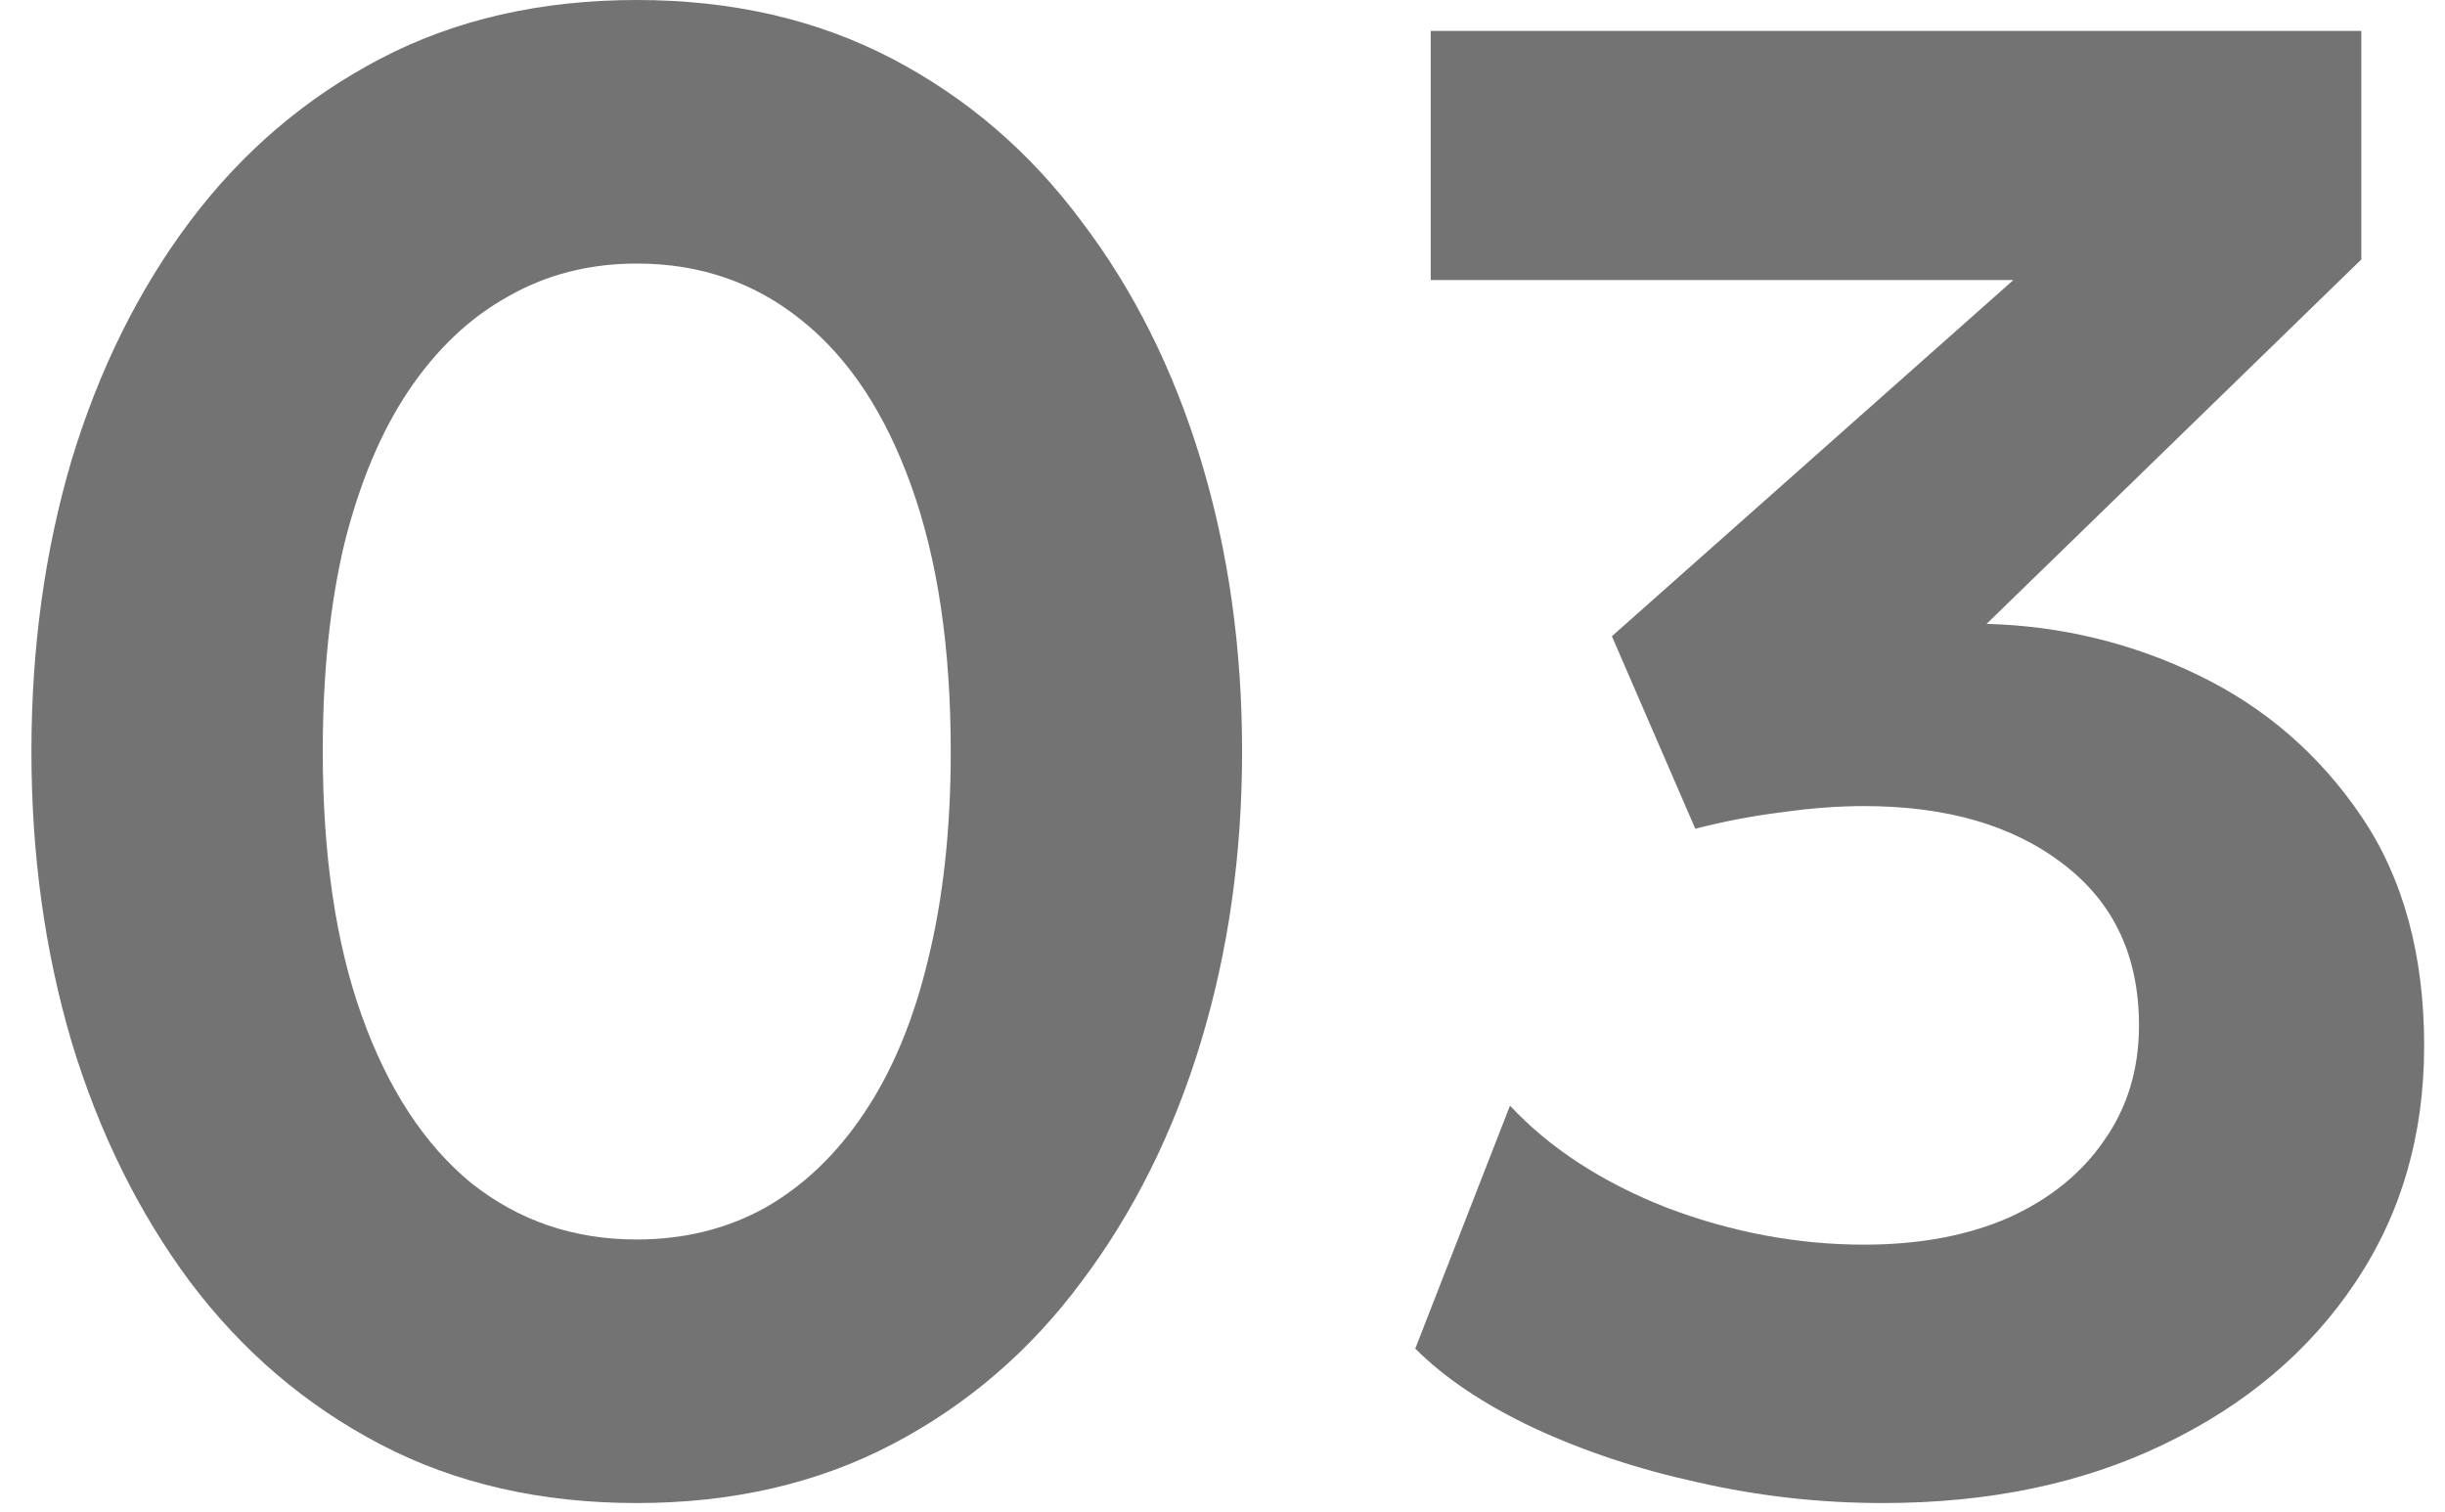 <svg width="76" height="47" viewBox="0 0 76 47" fill="none" xmlns="http://www.w3.org/2000/svg">
<path d="M58.52 46.72C56.579 46.72 54.669 46.507 52.792 46.08C50.936 45.675 49.23 45.109 47.672 44.384C46.136 43.659 44.91 42.837 43.992 41.92L46.936 34.368C48.173 35.691 49.795 36.747 51.8 37.536C53.827 38.304 55.875 38.688 57.944 38.688C59.651 38.688 61.144 38.411 62.424 37.856C63.704 37.28 64.696 36.48 65.4 35.456C66.126 34.432 66.488 33.237 66.488 31.872C66.488 29.717 65.699 28.043 64.12 26.848C62.563 25.653 60.504 25.056 57.944 25.056C57.133 25.056 56.28 25.12 55.384 25.248C54.51 25.355 53.614 25.525 52.696 25.76L50.104 19.776L62.584 8.704H44.472V0.96H73.4V8.064L61.752 19.392C64.078 19.456 66.275 19.989 68.344 20.992C70.413 21.995 72.099 23.456 73.4 25.376C74.701 27.296 75.352 29.675 75.352 32.512C75.352 35.285 74.638 37.739 73.208 39.872C71.779 42.005 69.795 43.68 67.256 44.896C64.739 46.112 61.827 46.72 58.52 46.72Z" fill="#737373"/>
<path d="M19.793 46.72C16.806 46.72 14.15 46.112 11.825 44.896C9.499 43.68 7.526 41.995 5.905 39.84C4.305 37.685 3.078 35.2 2.225 32.384C1.393 29.568 0.977 26.56 0.977 23.36C0.977 20.139 1.393 17.12 2.225 14.304C3.078 11.488 4.305 9.013 5.905 6.88C7.526 4.725 9.499 3.04 11.825 1.824C14.15 0.608 16.806 0 19.793 0C22.758 0 25.403 0.608 27.729 1.824C30.054 3.04 32.017 4.725 33.617 6.88C35.238 9.013 36.475 11.488 37.329 14.304C38.182 17.12 38.609 20.139 38.609 23.36C38.609 26.56 38.182 29.568 37.329 32.384C36.475 35.2 35.238 37.685 33.617 39.84C32.017 41.995 30.054 43.68 27.729 44.896C25.403 46.112 22.758 46.72 19.793 46.72ZM19.793 38.528C21.265 38.528 22.598 38.197 23.793 37.536C24.987 36.853 26.011 35.872 26.865 34.592C27.739 33.291 28.401 31.701 28.849 29.824C29.318 27.925 29.553 25.771 29.553 23.36C29.553 20.139 29.147 17.397 28.337 15.136C27.526 12.853 26.385 11.125 24.913 9.952C23.462 8.779 21.755 8.192 19.793 8.192C18.321 8.192 16.987 8.533 15.793 9.216C14.598 9.877 13.563 10.859 12.689 12.16C11.835 13.44 11.174 15.019 10.705 16.896C10.257 18.773 10.033 20.928 10.033 23.36C10.033 26.581 10.438 29.323 11.249 31.584C12.059 33.845 13.19 35.573 14.641 36.768C16.113 37.941 17.83 38.528 19.793 38.528Z" fill="#737373"/>
</svg>
